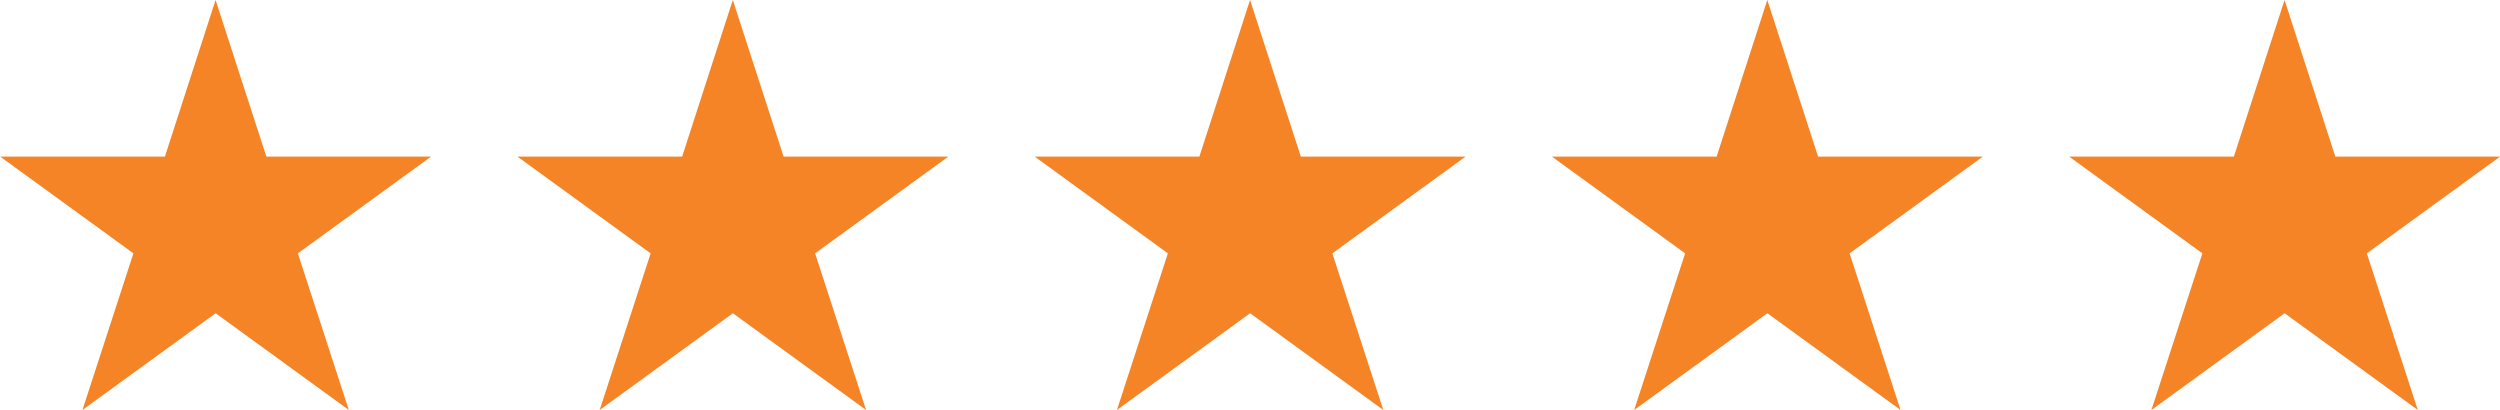 <svg xmlns="http://www.w3.org/2000/svg" id="Group_1745" data-name="Group 1745" width="215.867" height="35.4" viewBox="0 0 215.867 35.4"><g id="Group_16" data-name="Group 16"><g id="Group_15" data-name="Group 15"><path id="Path_23" data-name="Path 23" d="M2197.114,2.34l4.386,13.524h14.219l-11.5,8.352,4.4,13.524-11.5-8.352-11.5,8.352,4.4-13.524-11.5-8.352h14.219Z" transform="translate(-2178.5 -2.34)" fill="#f48426"></path></g></g><g id="Group_1741" data-name="Group 1741" transform="translate(44.662)"><g id="Group_15-2" data-name="Group 15"><path id="Path_23-2" data-name="Path 23" d="M2197.114,2.34l4.386,13.524h14.219l-11.5,8.352,4.4,13.524-11.5-8.352-11.5,8.352,4.4-13.524-11.5-8.352h14.219Z" transform="translate(-2178.5 -2.34)" fill="#f48426"></path></g></g><g id="Group_1742" data-name="Group 1742" transform="translate(89.324)"><g id="Group_15-3" data-name="Group 15"><path id="Path_23-3" data-name="Path 23" d="M2197.114,2.34l4.386,13.524h14.219l-11.5,8.352,4.4,13.524-11.5-8.352-11.5,8.352,4.4-13.524-11.5-8.352h14.219Z" transform="translate(-2178.5 -2.34)" fill="#f48426"></path></g></g><g id="Group_1743" data-name="Group 1743" transform="translate(133.987)"><g id="Group_15-4" data-name="Group 15"><path id="Path_23-4" data-name="Path 23" d="M2197.114,2.34l4.386,13.524h14.219l-11.5,8.352,4.4,13.524-11.5-8.352-11.5,8.352,4.4-13.524-11.5-8.352h14.219Z" transform="translate(-2178.5 -2.34)" fill="#f48426"></path></g></g><g id="Group_1744" data-name="Group 1744" transform="translate(178.649)"><g id="Group_15-5" data-name="Group 15"><path id="Path_23-5" data-name="Path 23" d="M2197.114,2.34l4.386,13.524h14.219l-11.5,8.352,4.4,13.524-11.5-8.352-11.5,8.352,4.4-13.524-11.5-8.352h14.219Z" transform="translate(-2178.5 -2.34)" fill="#f48426"></path></g></g></svg>